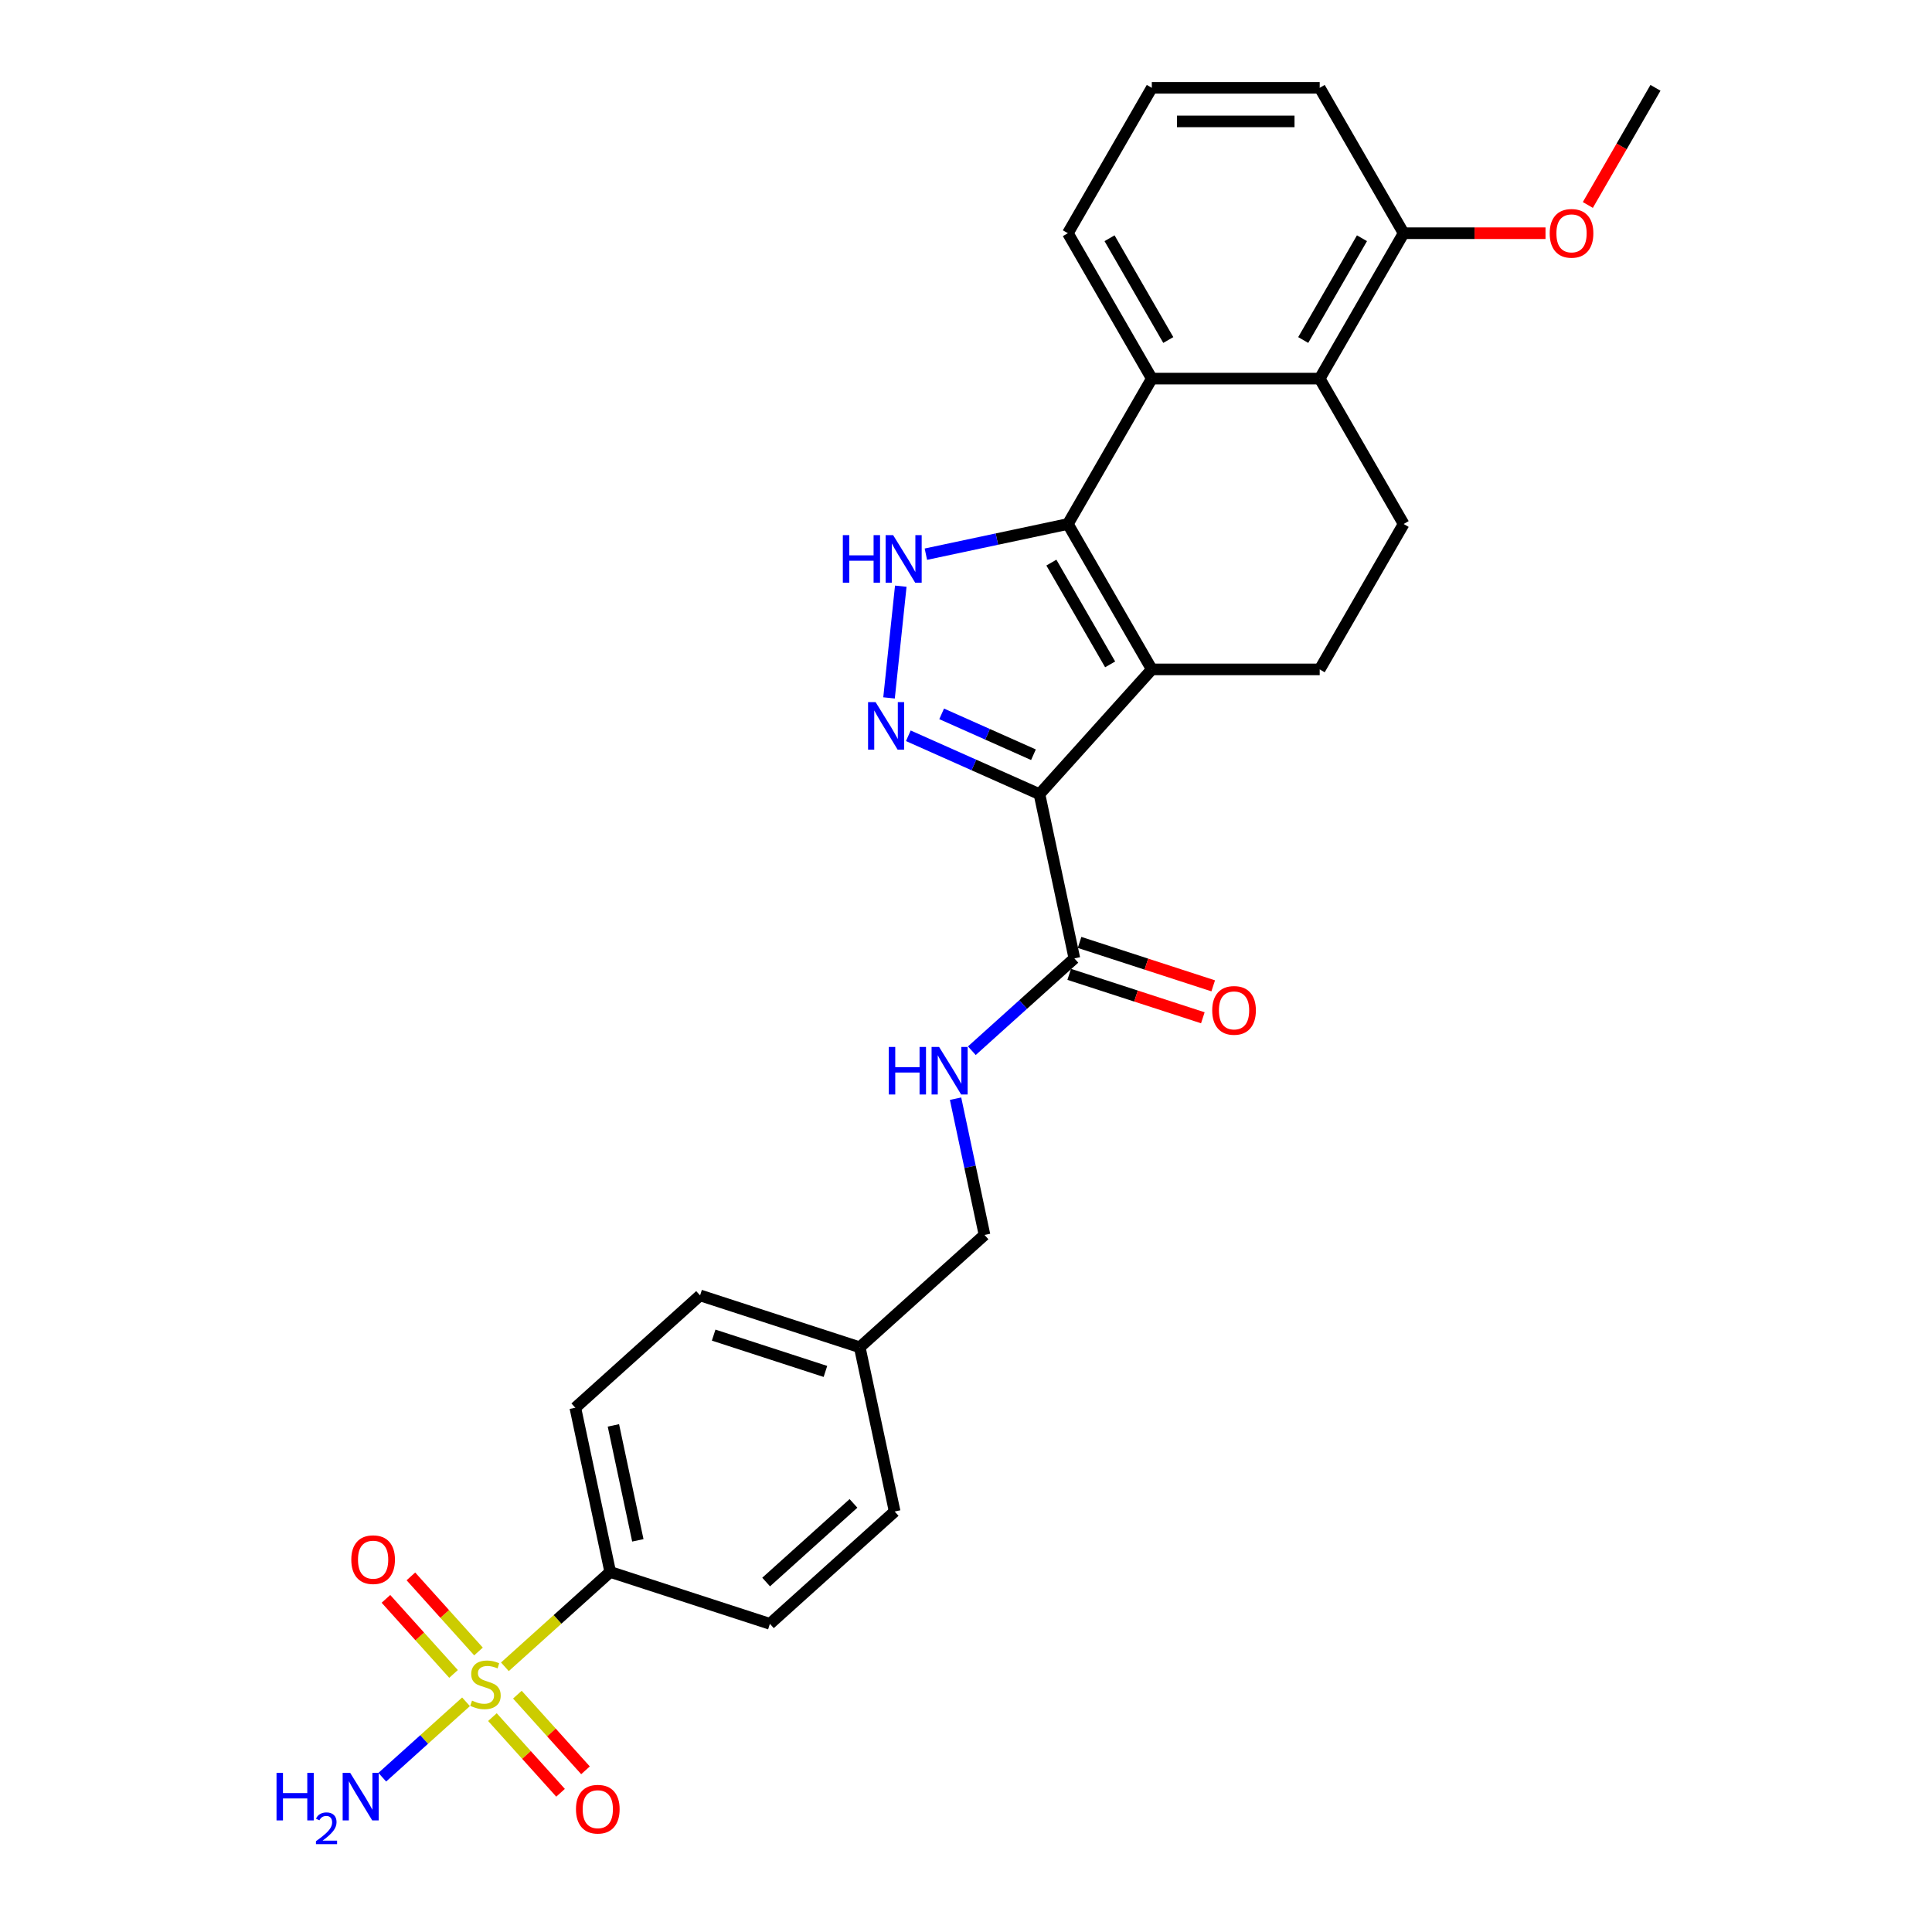 <?xml version='1.0' encoding='iso-8859-1'?>
<svg version='1.1' baseProfile='full'
              xmlns='http://www.w3.org/2000/svg'
                      xmlns:rdkit='http://www.rdkit.org/xml'
                      xmlns:xlink='http://www.w3.org/1999/xlink'
                  xml:space='preserve'
width='1000px' height='1000px' viewBox='0 0 1000 1000'>
<!-- END OF HEADER -->
<rect style='opacity:1.0;fill:#FFFFFF;stroke:none' width='1000' height='1000' x='0' y='0'> </rect>
<path class='bond-0' d='M 596.175,346.48 L 538.029,411.058' style='fill:none;fill-rule:evenodd;stroke:#000000;stroke-width:6px;stroke-linecap:butt;stroke-linejoin:miter;stroke-opacity:1' />
<path class='bond-1' d='M 596.175,346.48 L 552.726,271.223' style='fill:none;fill-rule:evenodd;stroke:#000000;stroke-width:6px;stroke-linecap:butt;stroke-linejoin:miter;stroke-opacity:1' />
<path class='bond-1' d='M 574.606,343.881 L 544.192,291.202' style='fill:none;fill-rule:evenodd;stroke:#000000;stroke-width:6px;stroke-linecap:butt;stroke-linejoin:miter;stroke-opacity:1' />
<path class='bond-8' d='M 596.175,346.48 L 683.074,346.48' style='fill:none;fill-rule:evenodd;stroke:#000000;stroke-width:6px;stroke-linecap:butt;stroke-linejoin:miter;stroke-opacity:1' />
<path class='bond-2' d='M 538.029,411.058 L 504.088,395.947' style='fill:none;fill-rule:evenodd;stroke:#000000;stroke-width:6px;stroke-linecap:butt;stroke-linejoin:miter;stroke-opacity:1' />
<path class='bond-2' d='M 504.088,395.947 L 470.148,380.836' style='fill:none;fill-rule:evenodd;stroke:#0000FF;stroke-width:6px;stroke-linecap:butt;stroke-linejoin:miter;stroke-opacity:1' />
<path class='bond-2' d='M 534.916,390.647 L 511.157,380.07' style='fill:none;fill-rule:evenodd;stroke:#000000;stroke-width:6px;stroke-linecap:butt;stroke-linejoin:miter;stroke-opacity:1' />
<path class='bond-2' d='M 511.157,380.07 L 487.399,369.492' style='fill:none;fill-rule:evenodd;stroke:#0000FF;stroke-width:6px;stroke-linecap:butt;stroke-linejoin:miter;stroke-opacity:1' />
<path class='bond-6' d='M 538.029,411.058 L 556.096,496.058' style='fill:none;fill-rule:evenodd;stroke:#000000;stroke-width:6px;stroke-linecap:butt;stroke-linejoin:miter;stroke-opacity:1' />
<path class='bond-4' d='M 552.726,271.223 L 515.979,279.034' style='fill:none;fill-rule:evenodd;stroke:#000000;stroke-width:6px;stroke-linecap:butt;stroke-linejoin:miter;stroke-opacity:1' />
<path class='bond-4' d='M 515.979,279.034 L 479.232,286.845' style='fill:none;fill-rule:evenodd;stroke:#0000FF;stroke-width:6px;stroke-linecap:butt;stroke-linejoin:miter;stroke-opacity:1' />
<path class='bond-5' d='M 552.726,271.223 L 596.175,195.967' style='fill:none;fill-rule:evenodd;stroke:#000000;stroke-width:6px;stroke-linecap:butt;stroke-linejoin:miter;stroke-opacity:1' />
<path class='bond-28' d='M 460.165,361.236 L 466.243,303.404' style='fill:none;fill-rule:evenodd;stroke:#0000FF;stroke-width:6px;stroke-linecap:butt;stroke-linejoin:miter;stroke-opacity:1' />
<path class='bond-3' d='M 261.335,862.729 L 288.593,838.186' style='fill:none;fill-rule:evenodd;stroke:#CCCC00;stroke-width:6px;stroke-linecap:butt;stroke-linejoin:miter;stroke-opacity:1' />
<path class='bond-3' d='M 288.593,838.186 L 315.85,813.643' style='fill:none;fill-rule:evenodd;stroke:#000000;stroke-width:6px;stroke-linecap:butt;stroke-linejoin:miter;stroke-opacity:1' />
<path class='bond-12' d='M 247.667,854.799 L 230.172,835.368' style='fill:none;fill-rule:evenodd;stroke:#CCCC00;stroke-width:6px;stroke-linecap:butt;stroke-linejoin:miter;stroke-opacity:1' />
<path class='bond-12' d='M 230.172,835.368 L 212.677,815.938' style='fill:none;fill-rule:evenodd;stroke:#FF0000;stroke-width:6px;stroke-linecap:butt;stroke-linejoin:miter;stroke-opacity:1' />
<path class='bond-12' d='M 234.752,866.428 L 217.256,846.998' style='fill:none;fill-rule:evenodd;stroke:#CCCC00;stroke-width:6px;stroke-linecap:butt;stroke-linejoin:miter;stroke-opacity:1' />
<path class='bond-12' d='M 217.256,846.998 L 199.761,827.567' style='fill:none;fill-rule:evenodd;stroke:#FF0000;stroke-width:6px;stroke-linecap:butt;stroke-linejoin:miter;stroke-opacity:1' />
<path class='bond-13' d='M 254.877,888.78 L 272.508,908.361' style='fill:none;fill-rule:evenodd;stroke:#CCCC00;stroke-width:6px;stroke-linecap:butt;stroke-linejoin:miter;stroke-opacity:1' />
<path class='bond-13' d='M 272.508,908.361 L 290.139,927.942' style='fill:none;fill-rule:evenodd;stroke:#FF0000;stroke-width:6px;stroke-linecap:butt;stroke-linejoin:miter;stroke-opacity:1' />
<path class='bond-13' d='M 267.793,877.151 L 285.424,896.732' style='fill:none;fill-rule:evenodd;stroke:#CCCC00;stroke-width:6px;stroke-linecap:butt;stroke-linejoin:miter;stroke-opacity:1' />
<path class='bond-13' d='M 285.424,896.732 L 303.054,916.313' style='fill:none;fill-rule:evenodd;stroke:#FF0000;stroke-width:6px;stroke-linecap:butt;stroke-linejoin:miter;stroke-opacity:1' />
<path class='bond-14' d='M 241.209,880.85 L 219.535,900.366' style='fill:none;fill-rule:evenodd;stroke:#CCCC00;stroke-width:6px;stroke-linecap:butt;stroke-linejoin:miter;stroke-opacity:1' />
<path class='bond-14' d='M 219.535,900.366 L 197.861,919.881' style='fill:none;fill-rule:evenodd;stroke:#0000FF;stroke-width:6px;stroke-linecap:butt;stroke-linejoin:miter;stroke-opacity:1' />
<path class='bond-21' d='M 596.175,195.967 L 552.726,120.711' style='fill:none;fill-rule:evenodd;stroke:#000000;stroke-width:6px;stroke-linecap:butt;stroke-linejoin:miter;stroke-opacity:1' />
<path class='bond-21' d='M 604.709,175.989 L 574.295,123.309' style='fill:none;fill-rule:evenodd;stroke:#000000;stroke-width:6px;stroke-linecap:butt;stroke-linejoin:miter;stroke-opacity:1' />
<path class='bond-29' d='M 596.175,195.967 L 683.074,195.967' style='fill:none;fill-rule:evenodd;stroke:#000000;stroke-width:6px;stroke-linecap:butt;stroke-linejoin:miter;stroke-opacity:1' />
<path class='bond-11' d='M 556.096,496.058 L 529.559,519.951' style='fill:none;fill-rule:evenodd;stroke:#000000;stroke-width:6px;stroke-linecap:butt;stroke-linejoin:miter;stroke-opacity:1' />
<path class='bond-11' d='M 529.559,519.951 L 503.023,543.845' style='fill:none;fill-rule:evenodd;stroke:#0000FF;stroke-width:6px;stroke-linecap:butt;stroke-linejoin:miter;stroke-opacity:1' />
<path class='bond-16' d='M 553.411,504.322 L 587.999,515.56' style='fill:none;fill-rule:evenodd;stroke:#000000;stroke-width:6px;stroke-linecap:butt;stroke-linejoin:miter;stroke-opacity:1' />
<path class='bond-16' d='M 587.999,515.56 L 622.587,526.799' style='fill:none;fill-rule:evenodd;stroke:#FF0000;stroke-width:6px;stroke-linecap:butt;stroke-linejoin:miter;stroke-opacity:1' />
<path class='bond-16' d='M 558.781,487.793 L 593.369,499.031' style='fill:none;fill-rule:evenodd;stroke:#000000;stroke-width:6px;stroke-linecap:butt;stroke-linejoin:miter;stroke-opacity:1' />
<path class='bond-16' d='M 593.369,499.031 L 627.957,510.27' style='fill:none;fill-rule:evenodd;stroke:#FF0000;stroke-width:6px;stroke-linecap:butt;stroke-linejoin:miter;stroke-opacity:1' />
<path class='bond-7' d='M 683.074,195.967 L 726.523,271.223' style='fill:none;fill-rule:evenodd;stroke:#000000;stroke-width:6px;stroke-linecap:butt;stroke-linejoin:miter;stroke-opacity:1' />
<path class='bond-15' d='M 683.074,195.967 L 726.523,120.711' style='fill:none;fill-rule:evenodd;stroke:#000000;stroke-width:6px;stroke-linecap:butt;stroke-linejoin:miter;stroke-opacity:1' />
<path class='bond-15' d='M 674.54,175.989 L 704.954,123.309' style='fill:none;fill-rule:evenodd;stroke:#000000;stroke-width:6px;stroke-linecap:butt;stroke-linejoin:miter;stroke-opacity:1' />
<path class='bond-10' d='M 683.074,346.48 L 726.523,271.223' style='fill:none;fill-rule:evenodd;stroke:#000000;stroke-width:6px;stroke-linecap:butt;stroke-linejoin:miter;stroke-opacity:1' />
<path class='bond-9' d='M 315.85,813.643 L 297.783,728.643' style='fill:none;fill-rule:evenodd;stroke:#000000;stroke-width:6px;stroke-linecap:butt;stroke-linejoin:miter;stroke-opacity:1' />
<path class='bond-9' d='M 330.14,797.28 L 317.493,737.78' style='fill:none;fill-rule:evenodd;stroke:#000000;stroke-width:6px;stroke-linecap:butt;stroke-linejoin:miter;stroke-opacity:1' />
<path class='bond-31' d='M 315.85,813.643 L 398.496,840.496' style='fill:none;fill-rule:evenodd;stroke:#000000;stroke-width:6px;stroke-linecap:butt;stroke-linejoin:miter;stroke-opacity:1' />
<path class='bond-19' d='M 494.595,568.681 L 502.09,603.942' style='fill:none;fill-rule:evenodd;stroke:#0000FF;stroke-width:6px;stroke-linecap:butt;stroke-linejoin:miter;stroke-opacity:1' />
<path class='bond-19' d='M 502.09,603.942 L 509.585,639.204' style='fill:none;fill-rule:evenodd;stroke:#000000;stroke-width:6px;stroke-linecap:butt;stroke-linejoin:miter;stroke-opacity:1' />
<path class='bond-24' d='M 726.523,120.711 L 763.237,120.711' style='fill:none;fill-rule:evenodd;stroke:#000000;stroke-width:6px;stroke-linecap:butt;stroke-linejoin:miter;stroke-opacity:1' />
<path class='bond-24' d='M 763.237,120.711 L 799.952,120.711' style='fill:none;fill-rule:evenodd;stroke:#FF0000;stroke-width:6px;stroke-linecap:butt;stroke-linejoin:miter;stroke-opacity:1' />
<path class='bond-26' d='M 726.523,120.711 L 683.074,45.455' style='fill:none;fill-rule:evenodd;stroke:#000000;stroke-width:6px;stroke-linecap:butt;stroke-linejoin:miter;stroke-opacity:1' />
<path class='bond-17' d='M 297.783,728.643 L 362.361,670.497' style='fill:none;fill-rule:evenodd;stroke:#000000;stroke-width:6px;stroke-linecap:butt;stroke-linejoin:miter;stroke-opacity:1' />
<path class='bond-18' d='M 398.496,840.496 L 463.074,782.35' style='fill:none;fill-rule:evenodd;stroke:#000000;stroke-width:6px;stroke-linecap:butt;stroke-linejoin:miter;stroke-opacity:1' />
<path class='bond-18' d='M 396.553,818.858 L 441.758,778.156' style='fill:none;fill-rule:evenodd;stroke:#000000;stroke-width:6px;stroke-linecap:butt;stroke-linejoin:miter;stroke-opacity:1' />
<path class='bond-20' d='M 509.585,639.204 L 445.007,697.35' style='fill:none;fill-rule:evenodd;stroke:#000000;stroke-width:6px;stroke-linecap:butt;stroke-linejoin:miter;stroke-opacity:1' />
<path class='bond-22' d='M 445.007,697.35 L 463.074,782.35' style='fill:none;fill-rule:evenodd;stroke:#000000;stroke-width:6px;stroke-linecap:butt;stroke-linejoin:miter;stroke-opacity:1' />
<path class='bond-23' d='M 445.007,697.35 L 362.361,670.497' style='fill:none;fill-rule:evenodd;stroke:#000000;stroke-width:6px;stroke-linecap:butt;stroke-linejoin:miter;stroke-opacity:1' />
<path class='bond-23' d='M 427.239,709.851 L 369.388,691.054' style='fill:none;fill-rule:evenodd;stroke:#000000;stroke-width:6px;stroke-linecap:butt;stroke-linejoin:miter;stroke-opacity:1' />
<path class='bond-25' d='M 552.726,120.711 L 596.175,45.455' style='fill:none;fill-rule:evenodd;stroke:#000000;stroke-width:6px;stroke-linecap:butt;stroke-linejoin:miter;stroke-opacity:1' />
<path class='bond-27' d='M 821.86,106.095 L 839.365,75.775' style='fill:none;fill-rule:evenodd;stroke:#FF0000;stroke-width:6px;stroke-linecap:butt;stroke-linejoin:miter;stroke-opacity:1' />
<path class='bond-27' d='M 839.365,75.775 L 856.871,45.455' style='fill:none;fill-rule:evenodd;stroke:#000000;stroke-width:6px;stroke-linecap:butt;stroke-linejoin:miter;stroke-opacity:1' />
<path class='bond-30' d='M 596.175,45.455 L 683.074,45.455' style='fill:none;fill-rule:evenodd;stroke:#000000;stroke-width:6px;stroke-linecap:butt;stroke-linejoin:miter;stroke-opacity:1' />
<path class='bond-30' d='M 609.21,62.834 L 670.039,62.834' style='fill:none;fill-rule:evenodd;stroke:#000000;stroke-width:6px;stroke-linecap:butt;stroke-linejoin:miter;stroke-opacity:1' />
<path  class='atom-3' d='M 453.203 363.408
L 461.267 376.443
Q 462.067 377.729, 463.353 380.058
Q 464.639 382.387, 464.708 382.526
L 464.708 363.408
L 467.976 363.408
L 467.976 388.018
L 464.604 388.018
L 455.949 373.767
Q 454.941 372.098, 453.864 370.186
Q 452.821 368.275, 452.508 367.684
L 452.508 388.018
L 449.31 388.018
L 449.31 363.408
L 453.203 363.408
' fill='#0000FF'/>
<path  class='atom-4' d='M 244.32 880.236
Q 244.598 880.34, 245.745 880.827
Q 246.893 881.313, 248.144 881.626
Q 249.43 881.904, 250.681 881.904
Q 253.01 881.904, 254.366 880.792
Q 255.721 879.645, 255.721 877.664
Q 255.721 876.308, 255.026 875.474
Q 254.366 874.64, 253.323 874.188
Q 252.28 873.736, 250.542 873.214
Q 248.352 872.554, 247.032 871.928
Q 245.745 871.303, 244.807 869.982
Q 243.903 868.661, 243.903 866.436
Q 243.903 863.343, 245.989 861.431
Q 248.109 859.519, 252.28 859.519
Q 255.131 859.519, 258.363 860.875
L 257.564 863.551
Q 254.609 862.335, 252.385 862.335
Q 249.986 862.335, 248.665 863.343
Q 247.344 864.316, 247.379 866.019
Q 247.379 867.34, 248.04 868.14
Q 248.735 868.939, 249.708 869.391
Q 250.716 869.843, 252.385 870.364
Q 254.609 871.059, 255.93 871.755
Q 257.251 872.45, 258.189 873.875
Q 259.163 875.265, 259.163 877.664
Q 259.163 881.07, 256.868 882.912
Q 254.609 884.72, 250.82 884.72
Q 248.63 884.72, 246.962 884.233
Q 245.328 883.781, 243.382 882.982
L 244.32 880.236
' fill='#CCCC00'/>
<path  class='atom-5' d='M 436.252 276.986
L 439.589 276.986
L 439.589 287.448
L 452.171 287.448
L 452.171 276.986
L 455.508 276.986
L 455.508 301.596
L 452.171 301.596
L 452.171 290.229
L 439.589 290.229
L 439.589 301.596
L 436.252 301.596
L 436.252 276.986
' fill='#0000FF'/>
<path  class='atom-5' d='M 462.286 276.986
L 470.351 290.021
Q 471.15 291.307, 472.436 293.636
Q 473.722 295.965, 473.792 296.104
L 473.792 276.986
L 477.059 276.986
L 477.059 301.596
L 473.688 301.596
L 465.032 287.344
Q 464.024 285.676, 462.947 283.764
Q 461.904 281.852, 461.591 281.261
L 461.591 301.596
L 458.393 301.596
L 458.393 276.986
L 462.286 276.986
' fill='#0000FF'/>
<path  class='atom-12' d='M 460.043 541.899
L 463.38 541.899
L 463.38 552.362
L 475.963 552.362
L 475.963 541.899
L 479.3 541.899
L 479.3 566.509
L 475.963 566.509
L 475.963 555.142
L 463.38 555.142
L 463.38 566.509
L 460.043 566.509
L 460.043 541.899
' fill='#0000FF'/>
<path  class='atom-12' d='M 486.078 541.899
L 494.142 554.934
Q 494.941 556.22, 496.228 558.549
Q 497.514 560.878, 497.583 561.017
L 497.583 541.899
L 500.851 541.899
L 500.851 566.509
L 497.479 566.509
L 488.824 552.257
Q 487.816 550.589, 486.738 548.677
Q 485.695 546.765, 485.383 546.175
L 485.383 566.509
L 482.185 566.509
L 482.185 541.899
L 486.078 541.899
' fill='#0000FF'/>
<path  class='atom-13' d='M 181.829 807.281
Q 181.829 801.372, 184.749 798.069
Q 187.669 794.767, 193.126 794.767
Q 198.583 794.767, 201.503 798.069
Q 204.423 801.372, 204.423 807.281
Q 204.423 813.259, 201.468 816.666
Q 198.513 820.037, 193.126 820.037
Q 187.703 820.037, 184.749 816.666
Q 181.829 813.294, 181.829 807.281
M 193.126 817.257
Q 196.88 817.257, 198.896 814.754
Q 200.947 812.217, 200.947 807.281
Q 200.947 802.449, 198.896 800.016
Q 196.88 797.548, 193.126 797.548
Q 189.372 797.548, 187.321 799.981
Q 185.305 802.414, 185.305 807.281
Q 185.305 812.251, 187.321 814.754
Q 189.372 817.257, 193.126 817.257
' fill='#FF0000'/>
<path  class='atom-14' d='M 298.122 936.437
Q 298.122 930.528, 301.042 927.226
Q 303.961 923.924, 309.419 923.924
Q 314.876 923.924, 317.796 927.226
Q 320.715 930.528, 320.715 936.437
Q 320.715 942.416, 317.761 945.822
Q 314.806 949.194, 309.419 949.194
Q 303.996 949.194, 301.042 945.822
Q 298.122 942.45, 298.122 936.437
M 309.419 946.413
Q 313.173 946.413, 315.189 943.91
Q 317.24 941.373, 317.24 936.437
Q 317.24 931.605, 315.189 929.172
Q 313.173 926.704, 309.419 926.704
Q 305.665 926.704, 303.614 929.138
Q 301.598 931.571, 301.598 936.437
Q 301.598 941.408, 303.614 943.91
Q 305.665 946.413, 309.419 946.413
' fill='#FF0000'/>
<path  class='atom-15' d='M 143.129 917.631
L 146.466 917.631
L 146.466 928.094
L 159.049 928.094
L 159.049 917.631
L 162.386 917.631
L 162.386 942.241
L 159.049 942.241
L 159.049 930.874
L 146.466 930.874
L 146.466 942.241
L 143.129 942.241
L 143.129 917.631
' fill='#0000FF'/>
<path  class='atom-15' d='M 163.579 941.377
Q 164.176 939.84, 165.598 938.991
Q 167.02 938.12, 168.993 938.12
Q 171.448 938.12, 172.824 939.45
Q 174.201 940.781, 174.201 943.144
Q 174.201 945.553, 172.411 947.801
Q 170.645 950.049, 166.974 952.71
L 174.476 952.71
L 174.476 954.545
L 163.533 954.545
L 163.533 953.008
Q 166.561 950.852, 168.351 949.246
Q 170.163 947.64, 171.035 946.195
Q 171.907 944.75, 171.907 943.258
Q 171.907 941.698, 171.127 940.827
Q 170.347 939.955, 168.993 939.955
Q 167.686 939.955, 166.814 940.482
Q 165.942 941.01, 165.323 942.18
L 163.579 941.377
' fill='#0000FF'/>
<path  class='atom-15' d='M 181.254 917.631
L 189.318 930.666
Q 190.118 931.952, 191.404 934.281
Q 192.69 936.61, 192.76 936.749
L 192.76 917.631
L 196.027 917.631
L 196.027 942.241
L 192.655 942.241
L 184 927.989
Q 182.992 926.321, 181.915 924.409
Q 180.872 922.497, 180.559 921.906
L 180.559 942.241
L 177.361 942.241
L 177.361 917.631
L 181.254 917.631
' fill='#0000FF'/>
<path  class='atom-17' d='M 627.444 522.98
Q 627.444 517.071, 630.364 513.769
Q 633.284 510.467, 638.741 510.467
Q 644.198 510.467, 647.118 513.769
Q 650.038 517.071, 650.038 522.98
Q 650.038 528.959, 647.084 532.365
Q 644.129 535.737, 638.741 535.737
Q 633.319 535.737, 630.364 532.365
Q 627.444 528.994, 627.444 522.98
M 638.741 532.956
Q 642.495 532.956, 644.511 530.453
Q 646.562 527.916, 646.562 522.98
Q 646.562 518.149, 644.511 515.715
Q 642.495 513.248, 638.741 513.248
Q 634.987 513.248, 632.936 515.681
Q 630.92 518.114, 630.92 522.98
Q 630.92 527.951, 632.936 530.453
Q 634.987 532.956, 638.741 532.956
' fill='#FF0000'/>
<path  class='atom-25' d='M 802.125 120.78
Q 802.125 114.871, 805.044 111.569
Q 807.964 108.267, 813.421 108.267
Q 818.879 108.267, 821.798 111.569
Q 824.718 114.871, 824.718 120.78
Q 824.718 126.759, 821.764 130.165
Q 818.809 133.537, 813.421 133.537
Q 807.999 133.537, 805.044 130.165
Q 802.125 126.794, 802.125 120.78
M 813.421 130.756
Q 817.175 130.756, 819.191 128.254
Q 821.242 125.716, 821.242 120.78
Q 821.242 115.949, 819.191 113.516
Q 817.175 111.048, 813.421 111.048
Q 809.667 111.048, 807.617 113.481
Q 805.6 115.914, 805.6 120.78
Q 805.6 125.751, 807.617 128.254
Q 809.667 130.756, 813.421 130.756
' fill='#FF0000'/>
</svg>

